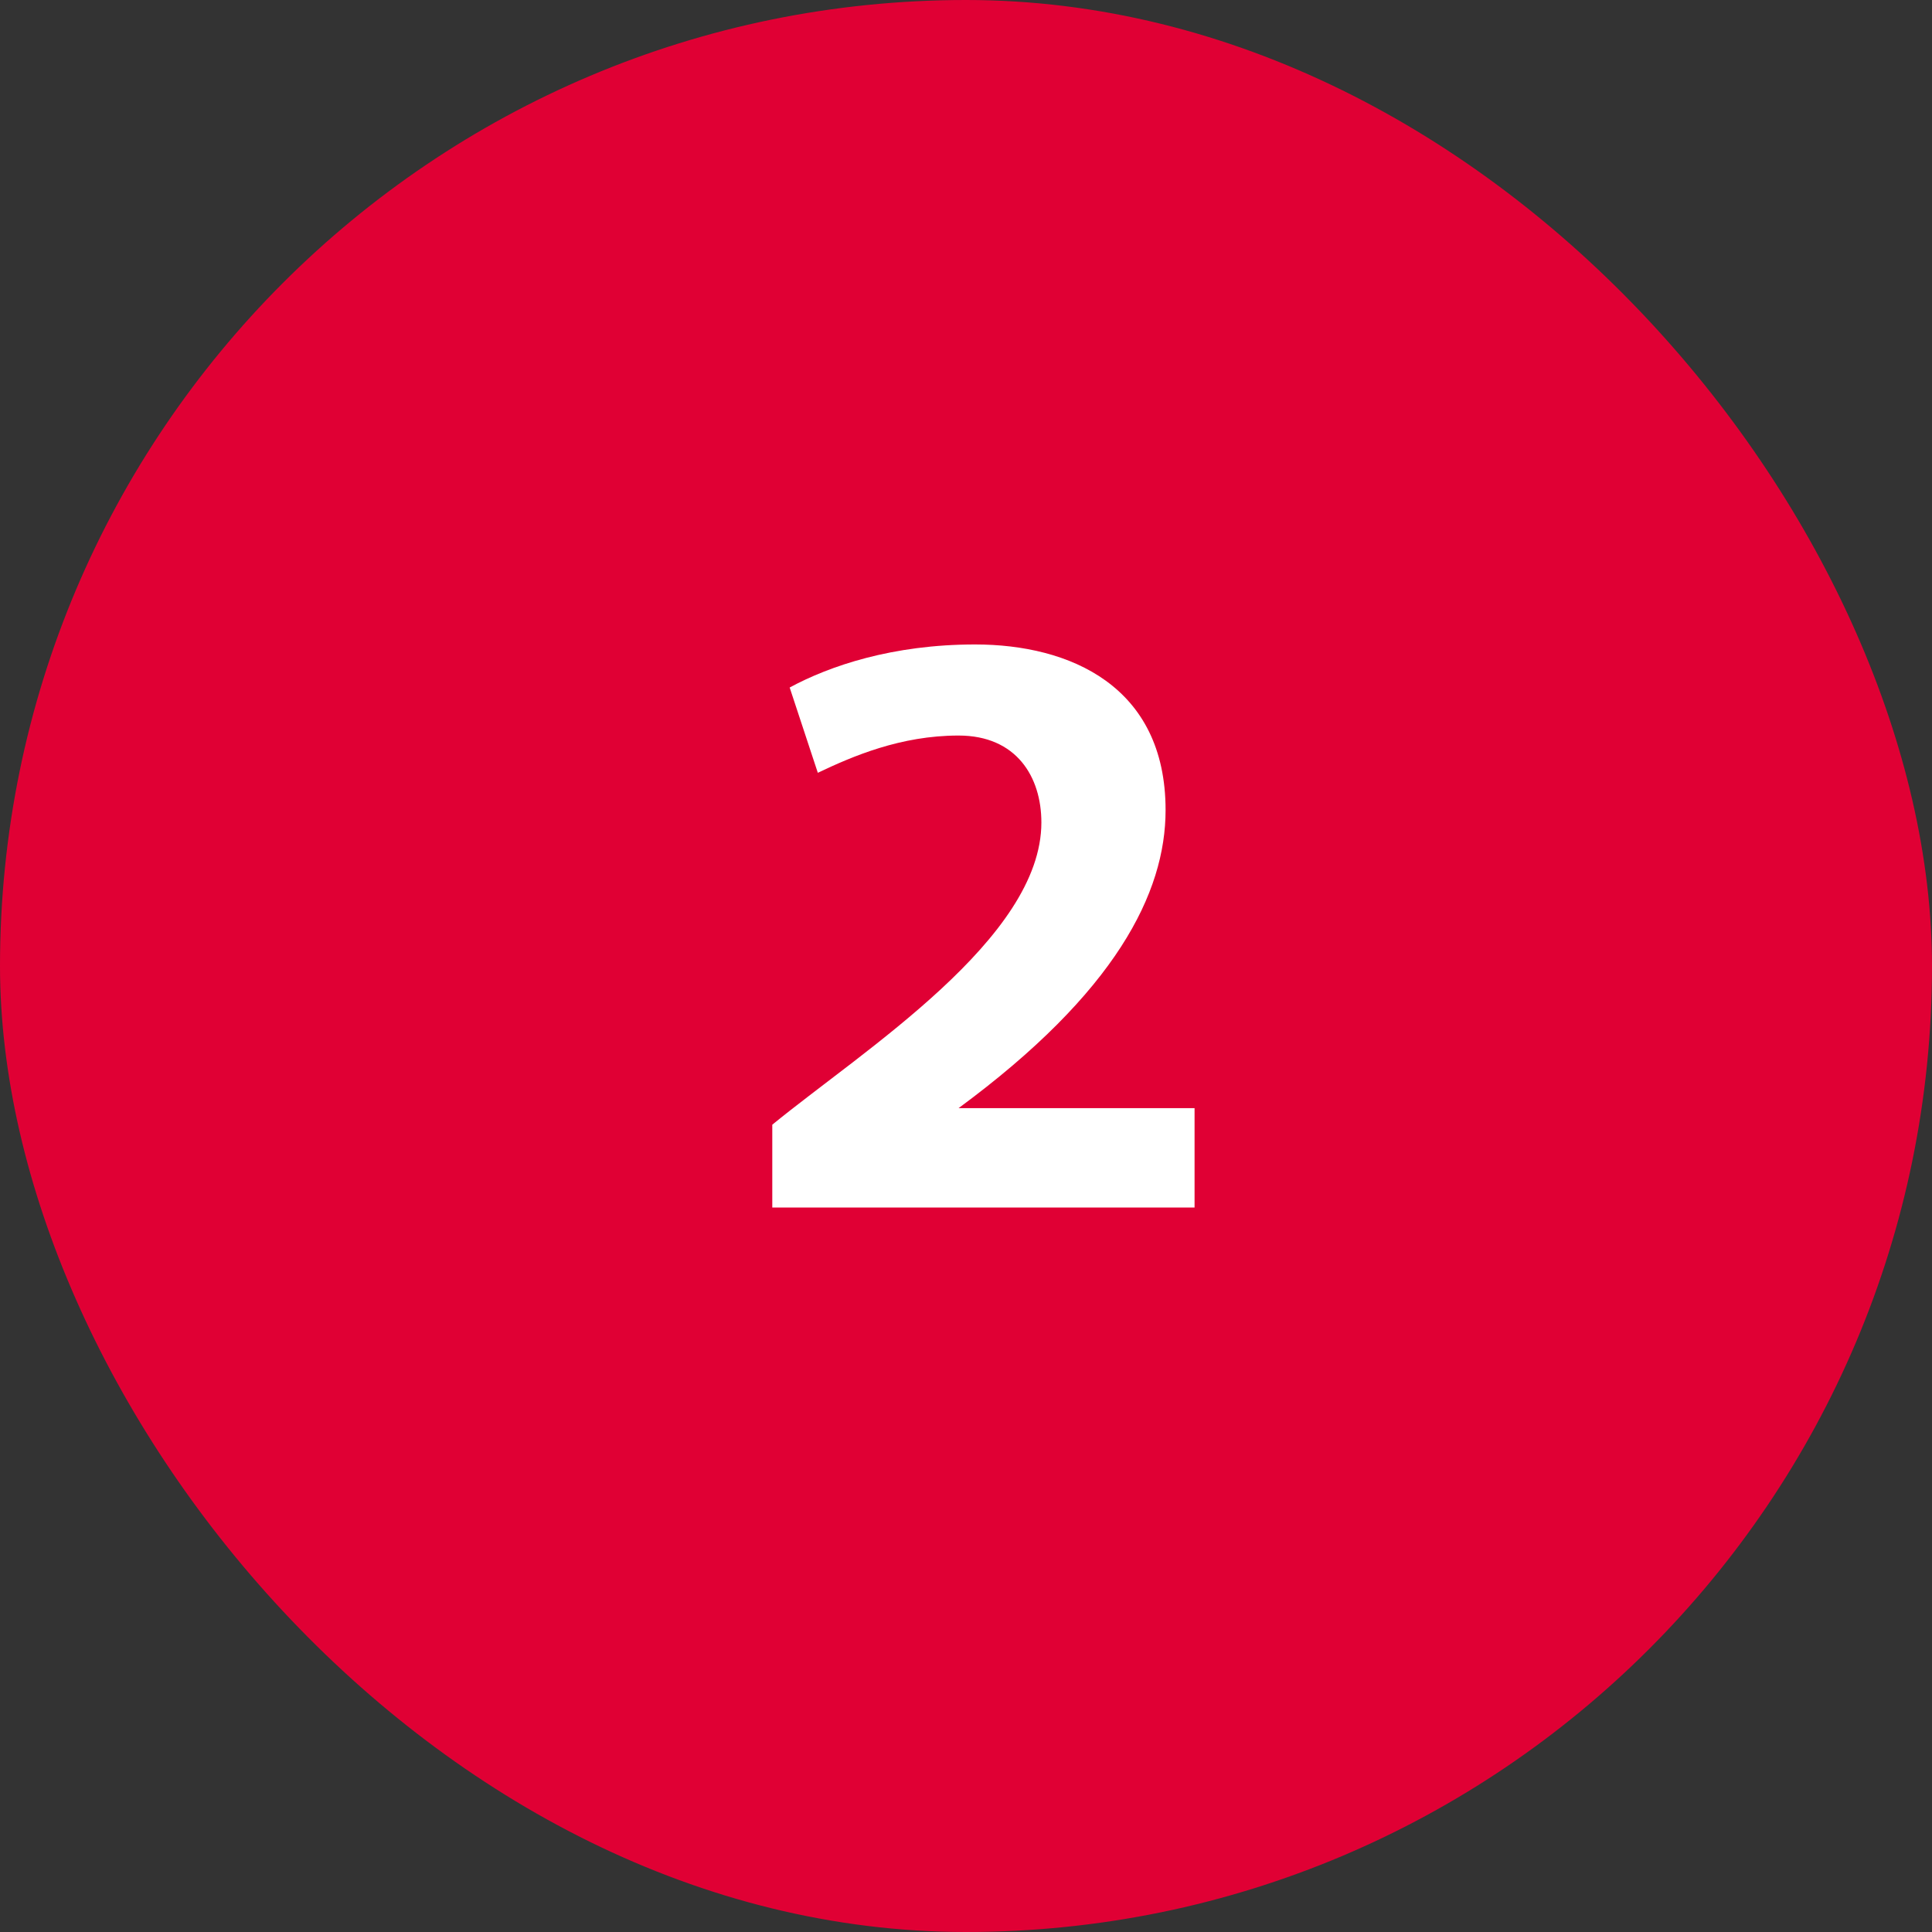 <svg width="56" height="56" viewBox="0 0 56 56" fill="none" xmlns="http://www.w3.org/2000/svg">
<rect x="0" y="0" width="56" height="56" fill="#333333" stroke="none"/>
<rect width="56" height="56" rx="28" fill="#E00034"/>
<path d="M27.785 32.12C32.345 28.76 33.785 25.88 33.785 23.48C33.785 19.88 31.001 18.68 28.265 18.68C25.865 18.68 24.041 19.304 22.889 19.928L23.705 22.4C24.713 21.92 26.105 21.32 27.785 21.32C29.465 21.32 30.185 22.52 30.185 23.84C30.185 27.2 25.025 30.44 22.385 32.6V35H34.625V32.12H27.785Z" fill="white"/>
</svg>
